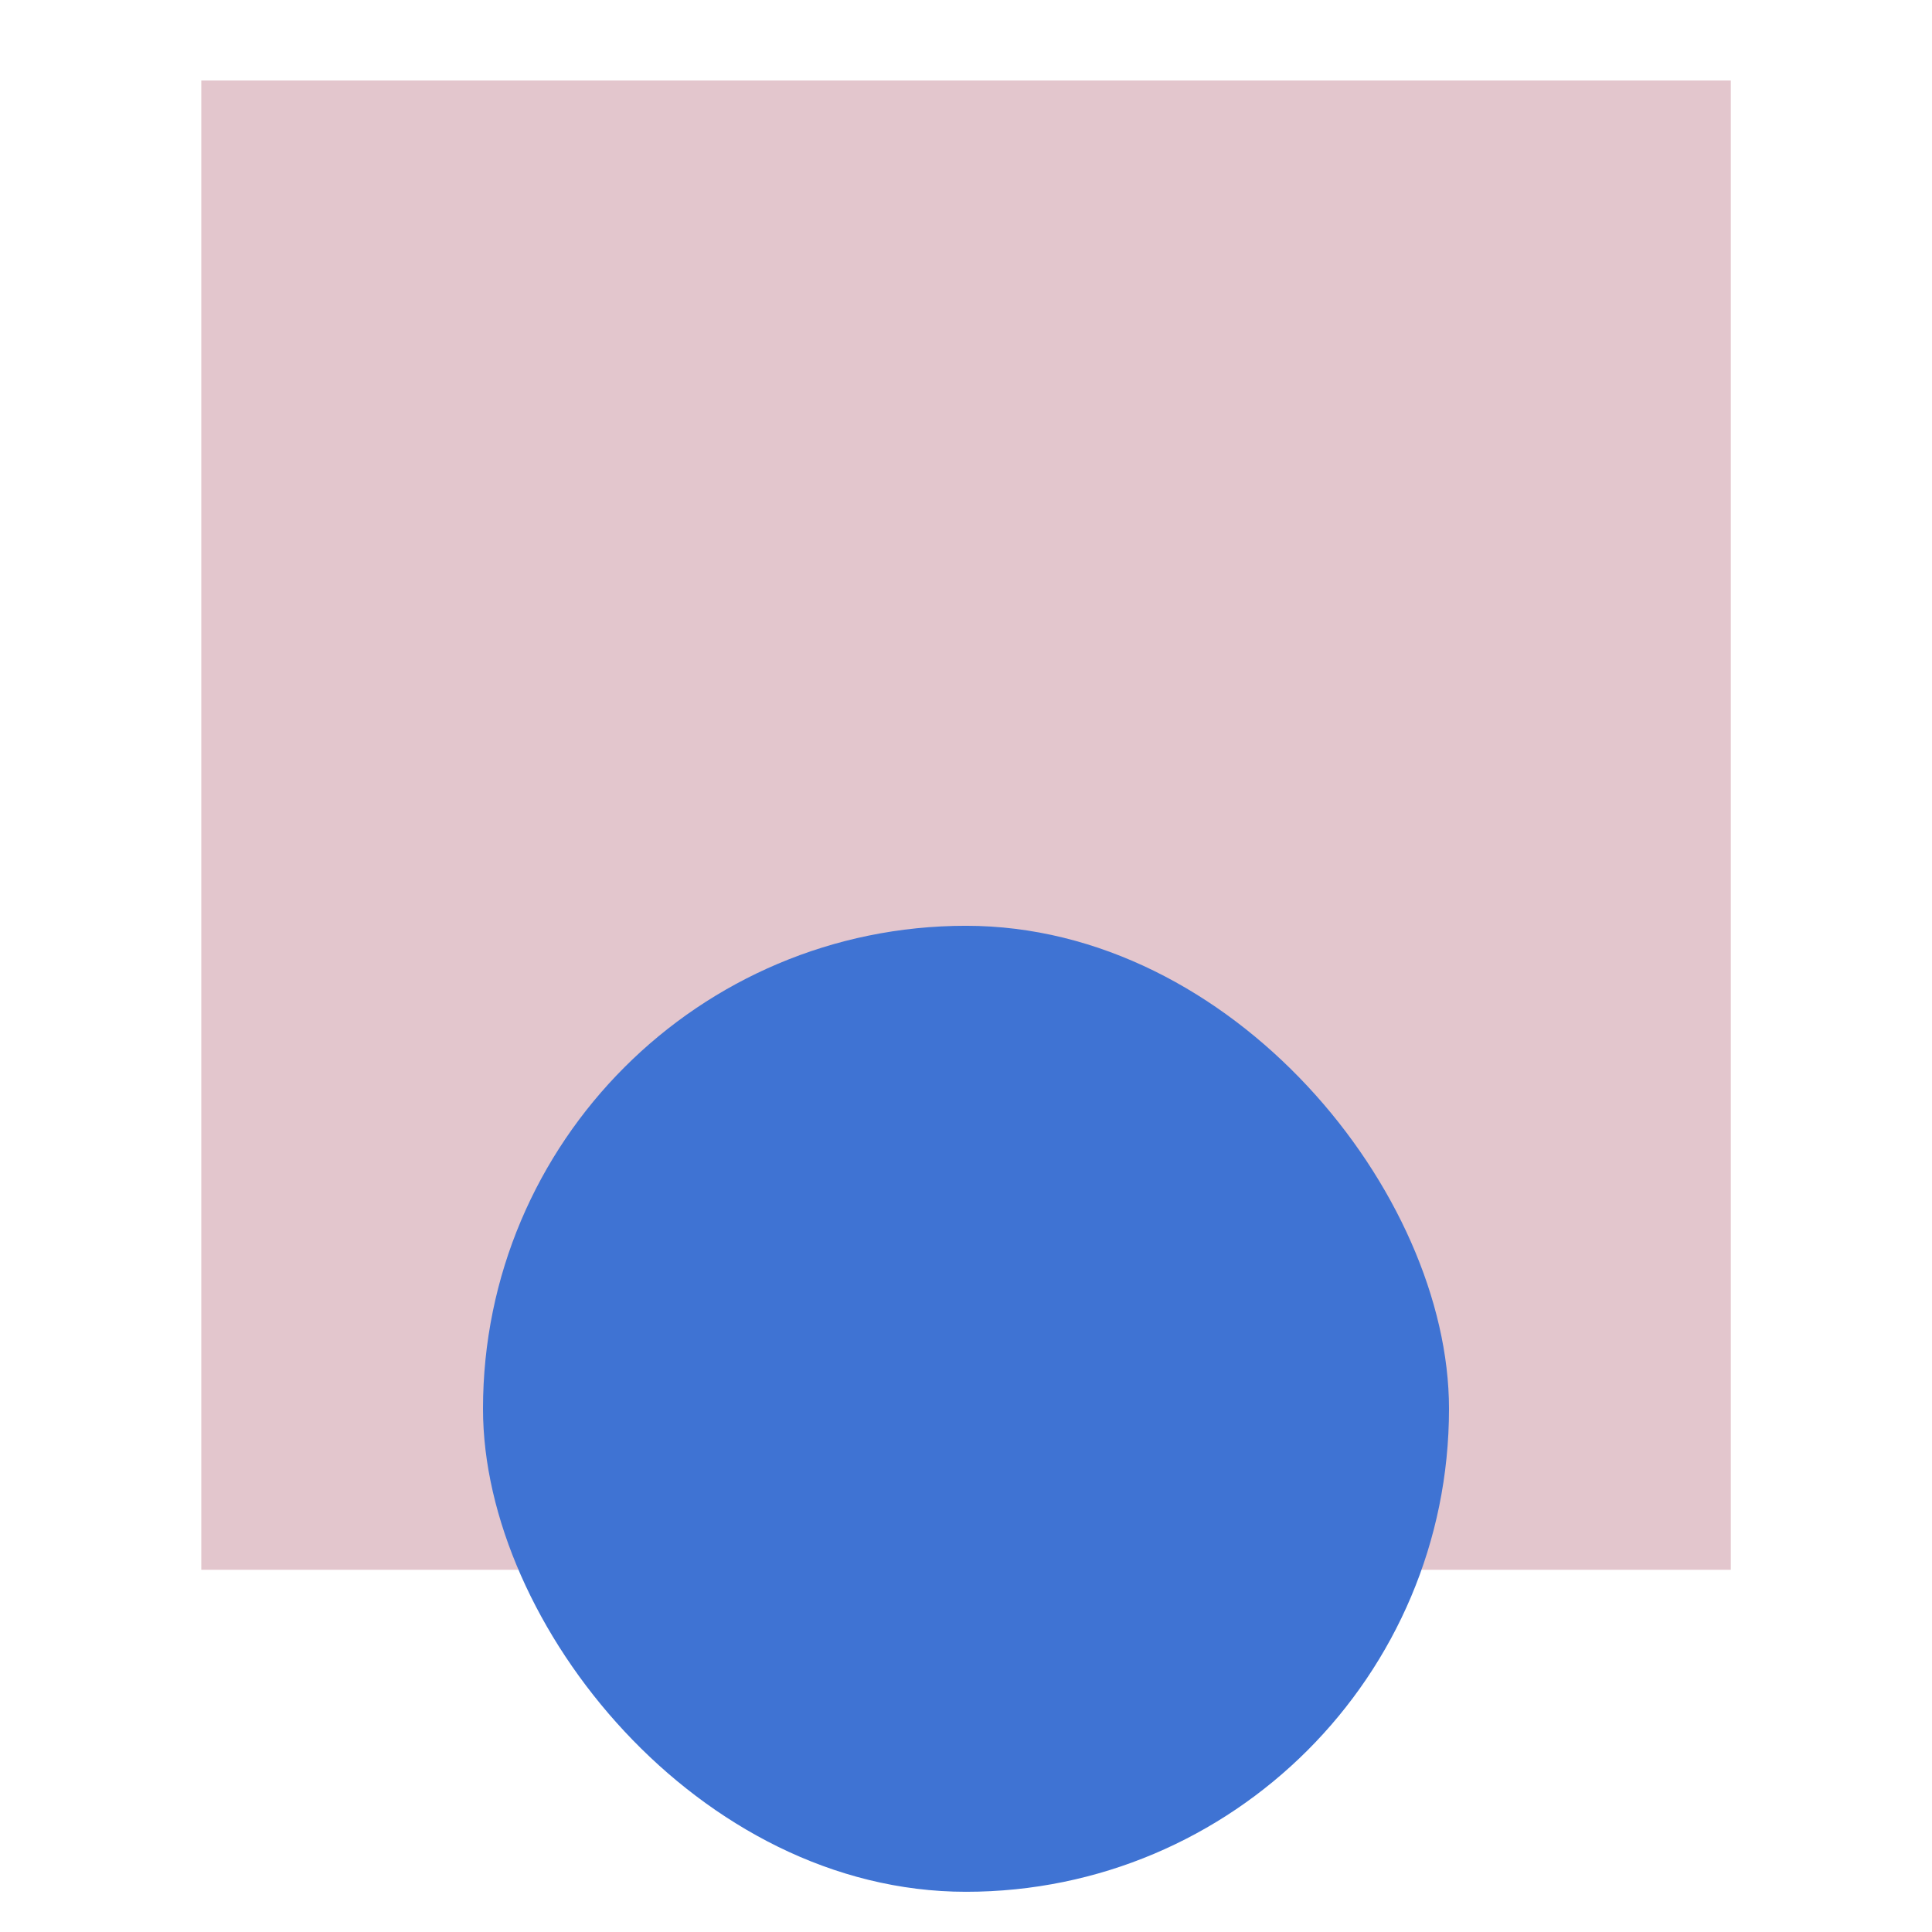 <svg width="64" height="64" viewBox="0 0 64 64" fill="none" xmlns="http://www.w3.org/2000/svg">
<rect x="6.668" y="2.668" width="50.667" height="49.333" fill="#E3C6CD"/>
<rect x="16" y="30.668" width="32" height="32" rx="16" fill="#3F73D3"/>
</svg>
